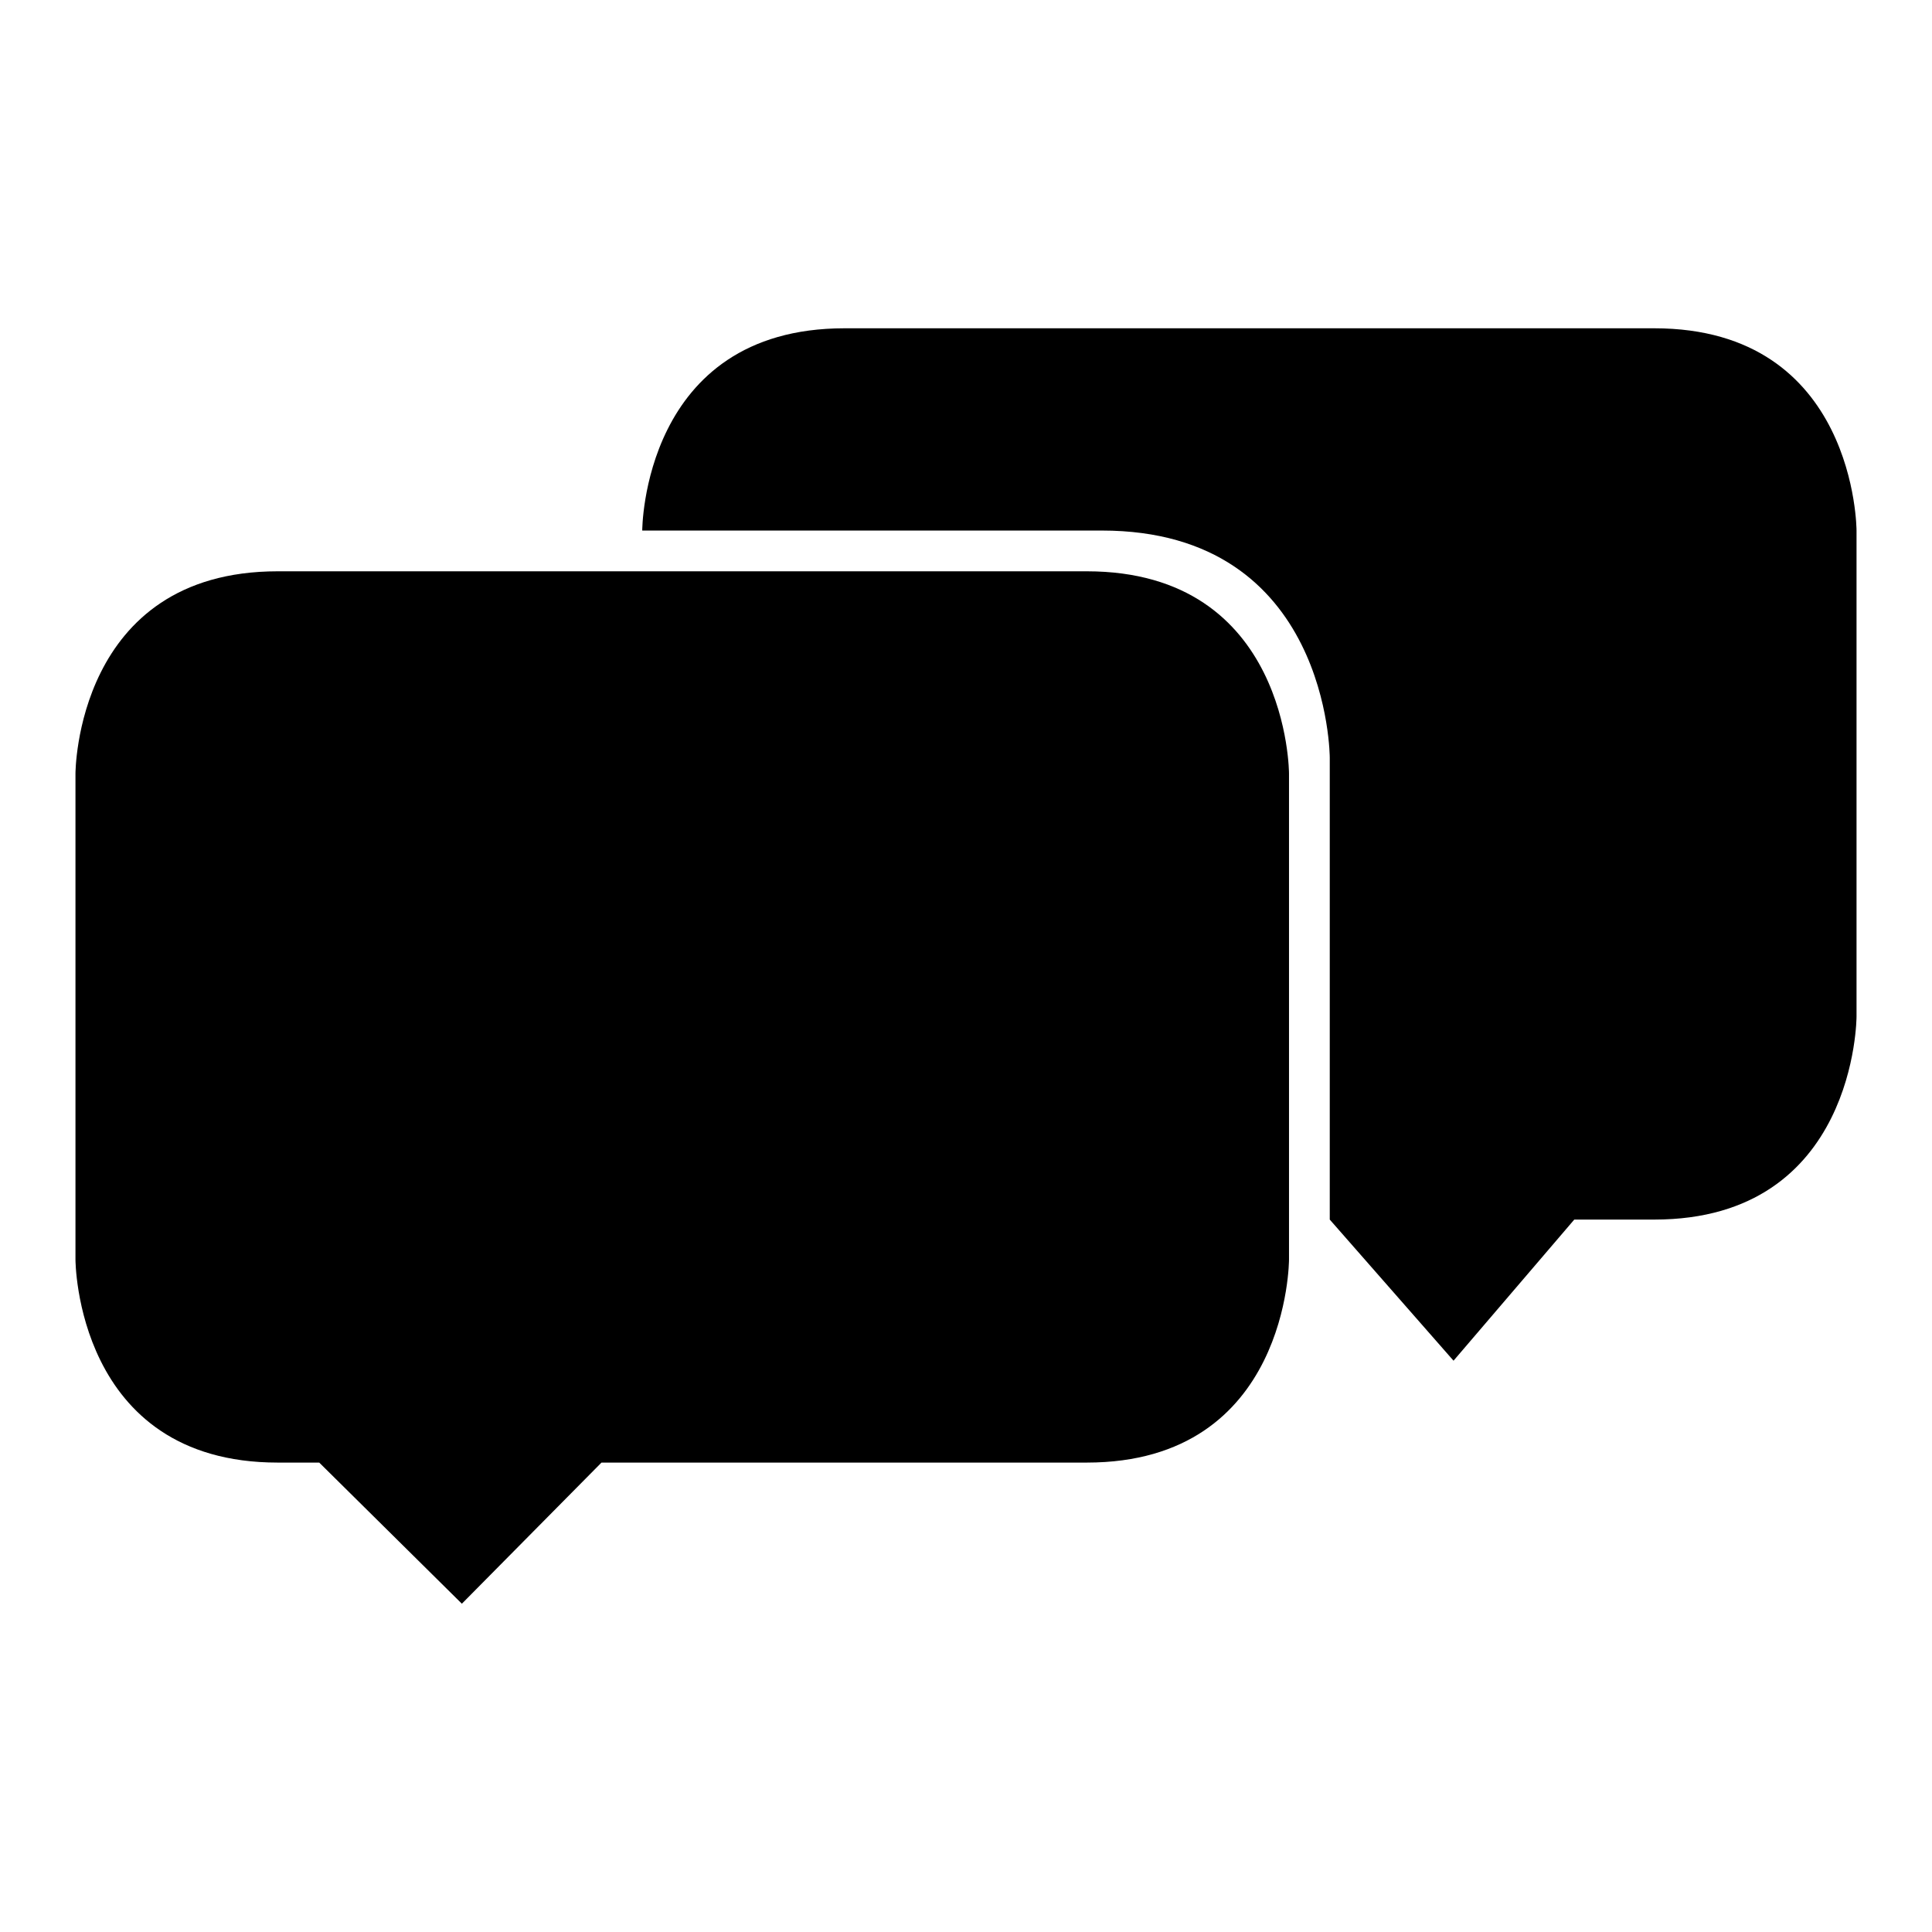 <?xml version="1.0" encoding="utf-8"?>
<!-- Svg Vector Icons : http://www.onlinewebfonts.com/icon -->
<!DOCTYPE svg PUBLIC "-//W3C//DTD SVG 1.1//EN" "http://www.w3.org/Graphics/SVG/1.1/DTD/svg11.dtd">
<svg version="1.1" xmlns="http://www.w3.org/2000/svg" xmlns:xlink="http://www.w3.org/1999/xlink" x="0px" y="0px" viewBox="0 0 256 256" enable-background="new 0 0 256 256" xml:space="preserve">
<g><g><path fill="#000000" d="M192.6,180.3l16-18.7h10.6c26.8,0,26.8-26.9,26.8-26.9V70.3c0,0,0-26.8-26.8-26.8H111.9c-26.8,0-26.8,26.8-26.8,26.8l60.9,0c30.2,0,30.2,30.1,30.2,30.1v61.2L192.6,180.3z"/><path fill="#000000" d="M10,102.5v64.4c0,0,0,26.9,26.8,26.9h5.5l18.9,18.7l18.5-18.7h64.3c26.8,0,26.8-26.9,26.8-26.9v-64.4c0,0,0-26.8-26.8-26.8H36.8C10,75.7,10,102.5,10,102.5z"/></g></g>
</svg>